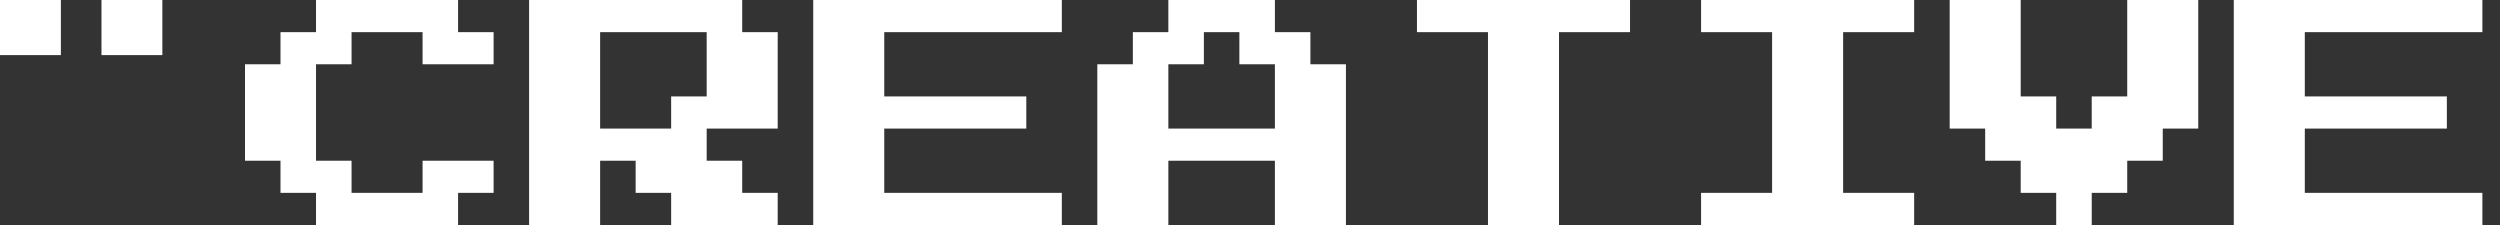 <?xml version="1.0" encoding="UTF-8"?> <svg xmlns="http://www.w3.org/2000/svg" width="100" height="9" viewBox="0 0 100 9" fill="none"><rect x="0" y="0" width="100" height="9" fill="#333333" stroke="none"/> <path d="M12.641 9V7.714H11.22V6.429H9.8V2.571H11.22V1.286H12.641V0H18.323V1.286H19.744V2.571H16.903V1.286H14.062V2.571H12.641V6.429H14.062V7.714H16.903V6.429H19.744V7.714H18.323V9H12.641Z" fill="white"></path> <path d="M21.164 9V0H29.688V1.286H31.108V5.143H28.267V6.429H29.688V7.714H31.108V9H26.846V7.714H25.426V6.429H24.005V9H21.164ZM24.005 5.143H26.846V3.857H28.267V1.286H24.005V5.143Z" fill="white"></path> <path d="M32.529 9V0H42.473V1.286H35.37V3.857H41.052V5.143H35.37V7.714H42.473V9H32.529Z" fill="white"></path> <path d="M43.893 9V2.571H45.314V1.286H46.734V0H50.996V1.286H52.416V2.571H53.837V9H50.996V6.429H46.734V9H43.893ZM46.734 5.143H50.996V2.571H49.575V1.286H48.155V2.571H46.734V5.143Z" fill="white"></path> <path d="M59.519 9V1.286H56.678V0H65.201V1.286H62.36V9H59.519Z" fill="white"></path> <path d="M68.043 9V7.714H70.884V1.286H68.043V0H76.566V1.286H73.725V7.714H76.566V9H68.043Z" fill="white"></path> <path d="M82.248 9V7.714H80.828V6.429H79.407V5.143H77.987V0H80.828V3.857H82.248V5.143H83.669V3.857H85.089V0H87.93V5.143H86.51V6.429H85.089V7.714H83.669V9H82.248Z" fill="white"></path> <path d="M89.351 9V0H99.295V1.286H92.192V3.857H97.874V5.143H92.192V7.714H99.295V9H89.351Z" fill="white"></path> <rect x="4.059" width="2.435" height="2.204" fill="white"></rect> <rect width="2.435" height="2.204" fill="white"></rect> </svg> 